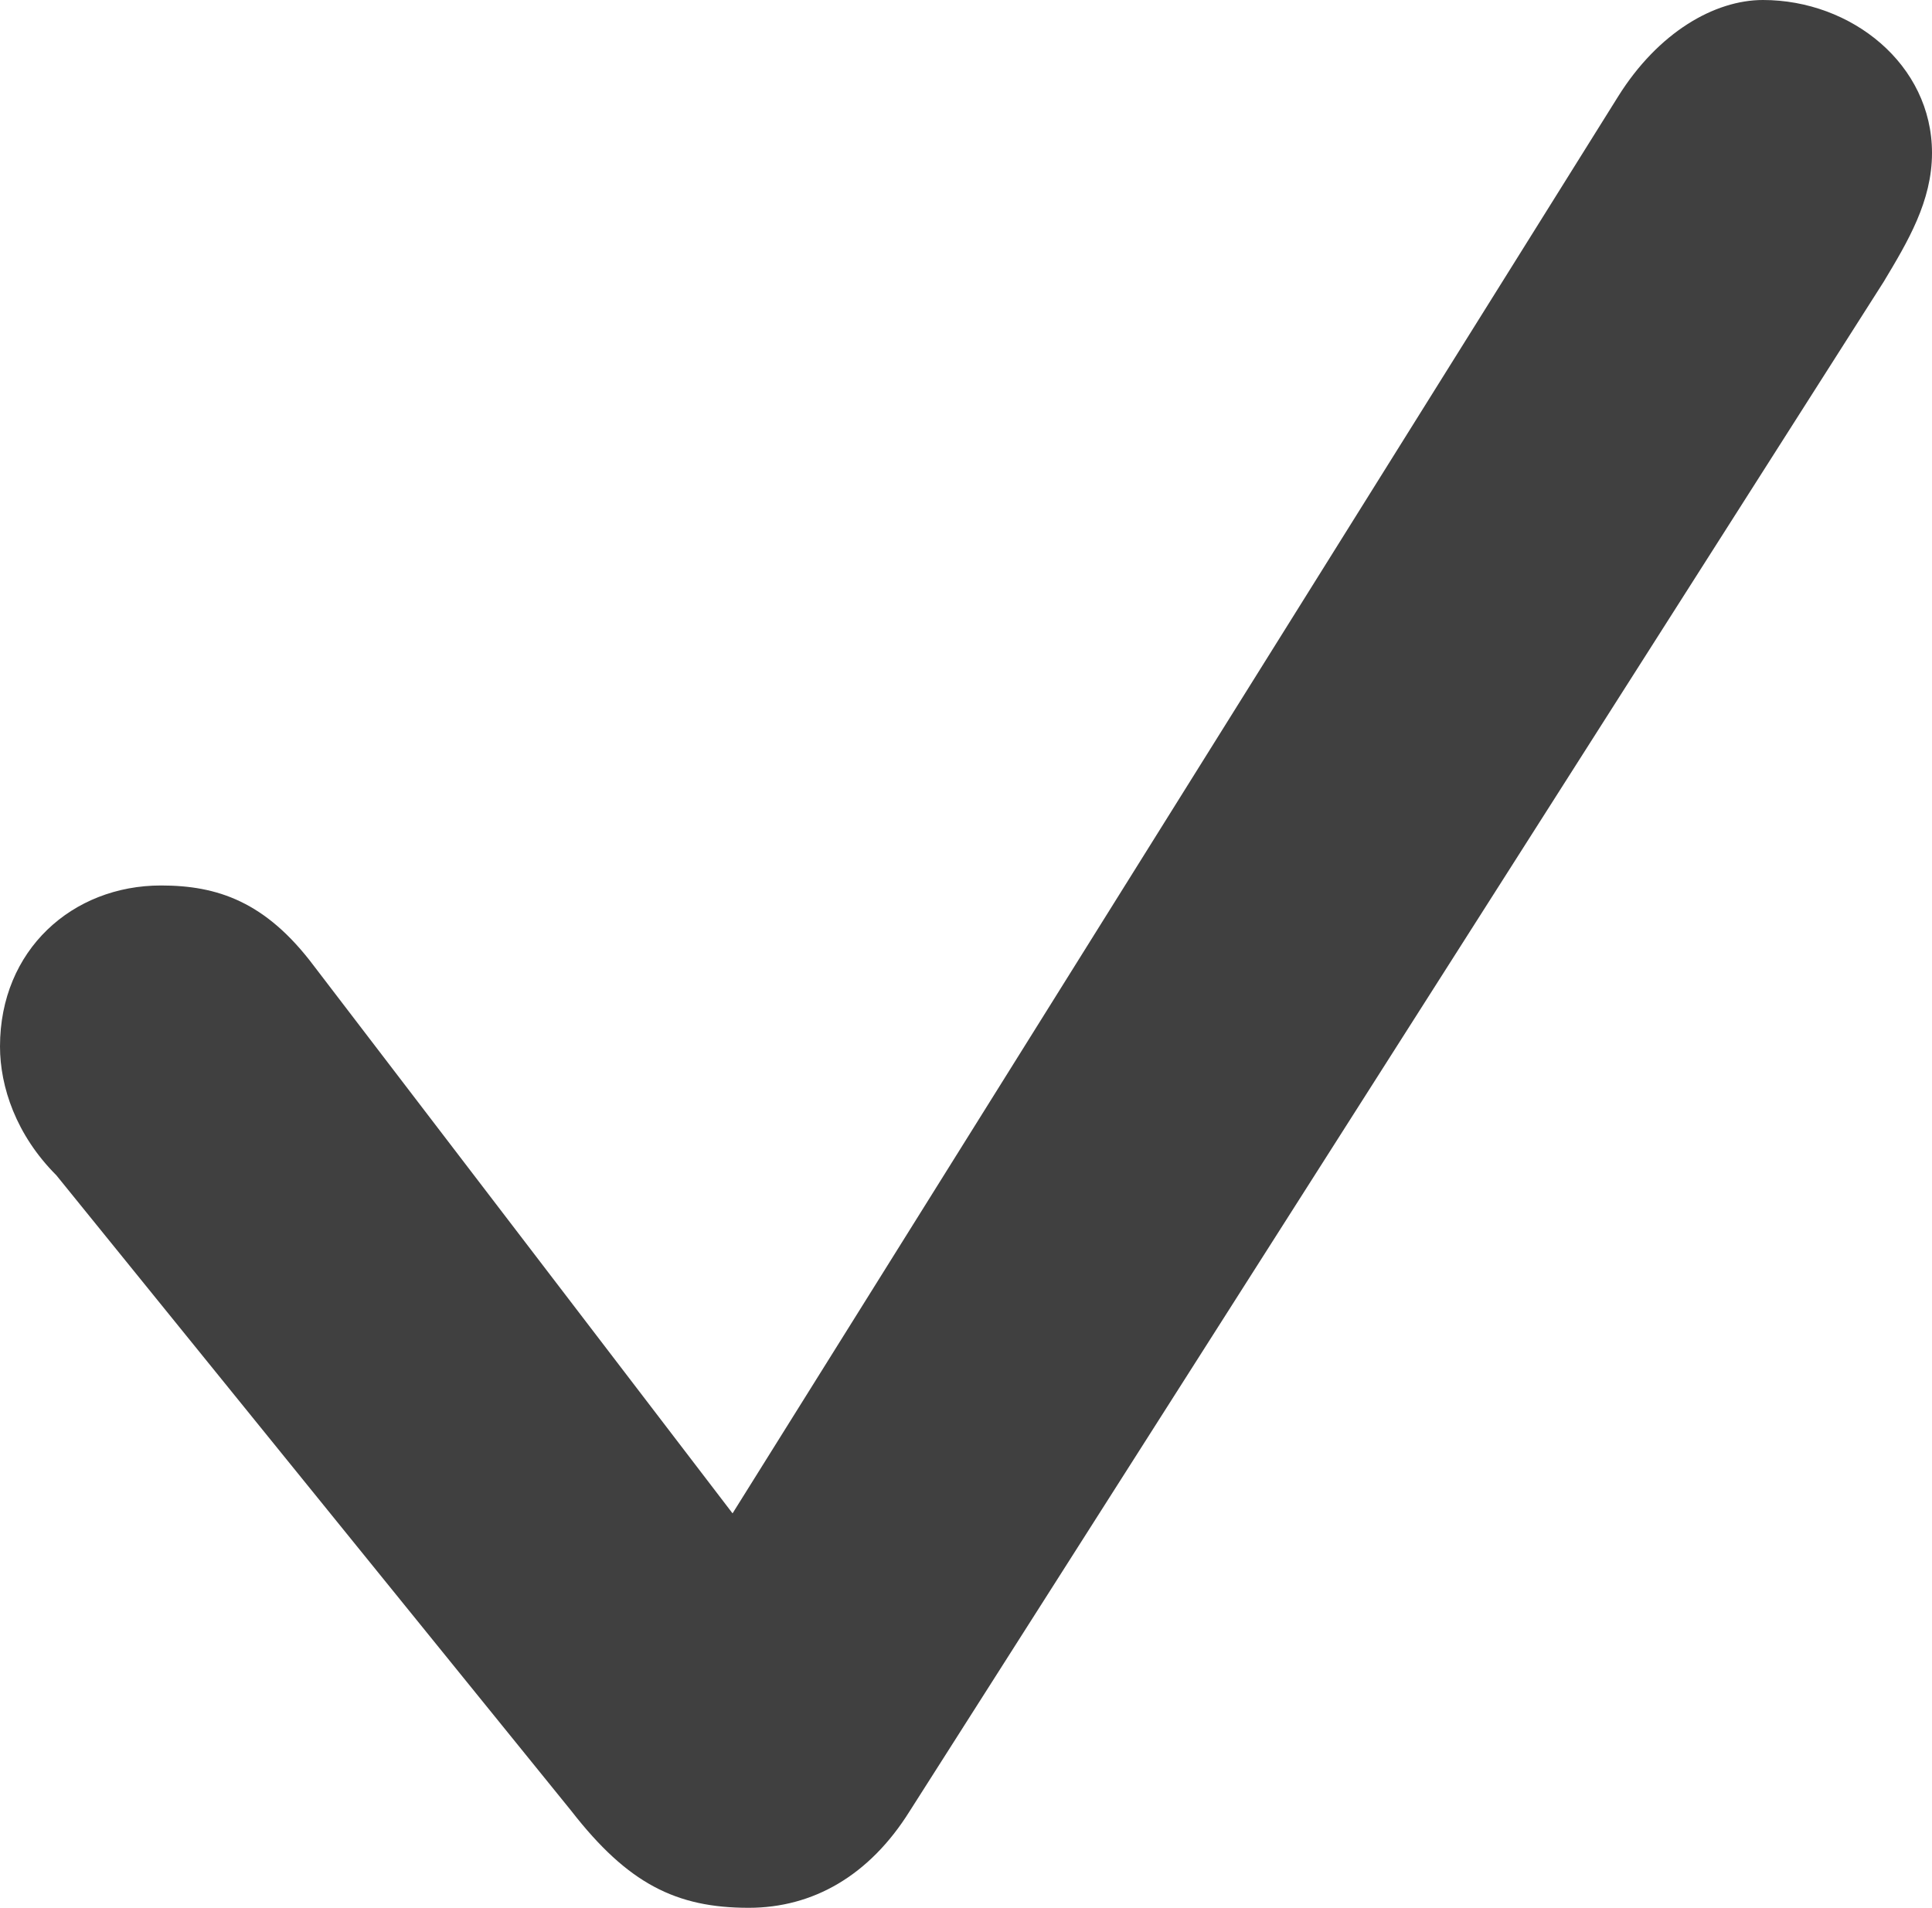 <?xml version="1.0" encoding="utf-8"?>
<!-- Generator: Adobe Illustrator 26.0.0, SVG Export Plug-In . SVG Version: 6.00 Build 0)  -->
<svg version="1.1" id="Ebene_1" xmlns="http://www.w3.org/2000/svg" xmlns:xlink="http://www.w3.org/1999/xlink" x="0px" y="0px"
	 viewBox="0 0 24 23.7" style="enable-background:new 0 0 24 23.7;" xml:space="preserve">
<style type="text/css">
	.fill{fill-rule:evenodd;clip-rule:evenodd;fill:#404040;}
</style>
<path class="fill" d="M9.3,23.7c-0.9,0-1.5-0.3-2.2-1.2l-6.4-7.9C0.2,14.1,0,13.5,0,13C0,11.8,0.9,11,2,11c0.7,0,1.3,0.2,1.9,1
	l5.2,6.8L20.1,1.2C20.6,0.4,21.3,0,21.9,0C23,0,24,0.8,24,1.9c0,0.6-0.3,1.1-0.6,1.6l-12.1,19C10.8,23.3,10.1,23.7,9.3,23.7z"/>
</svg>
